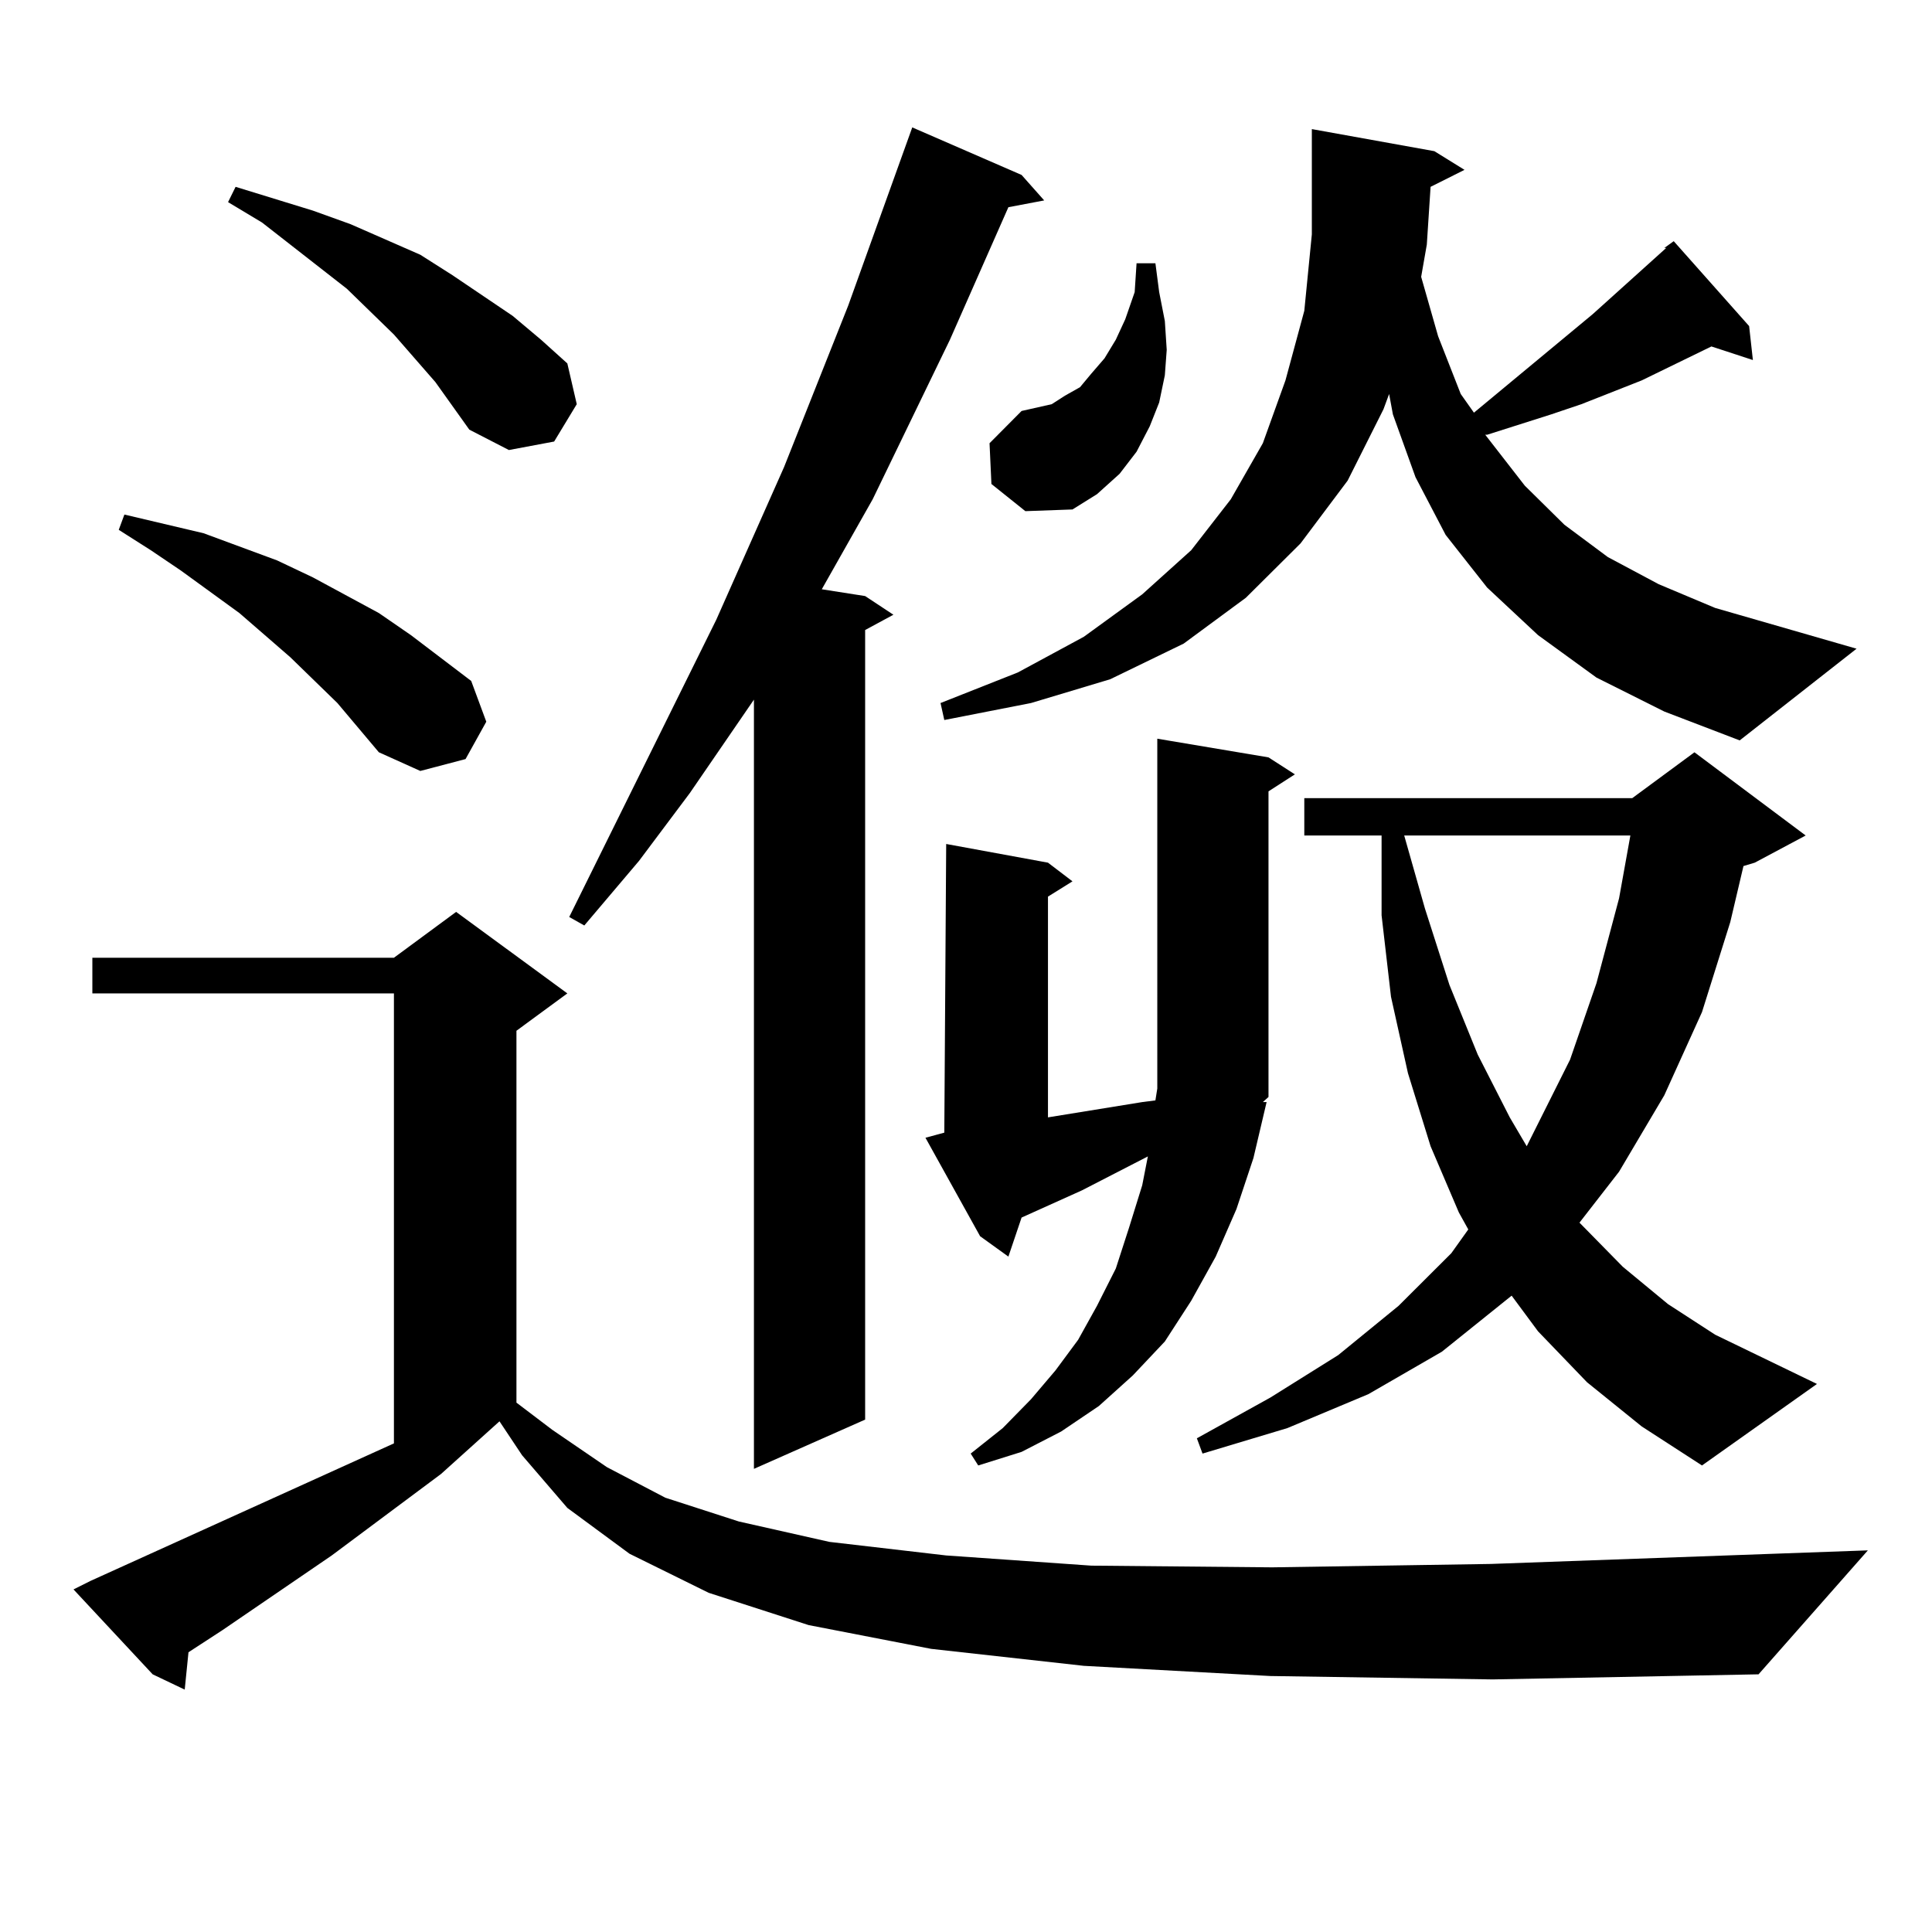 <?xml version="1.0" encoding="utf-8"?>
<!-- Generator: Adobe Illustrator 16.0.0, SVG Export Plug-In . SVG Version: 6.00 Build 0)  -->
<!DOCTYPE svg PUBLIC "-//W3C//DTD SVG 1.1//EN" "http://www.w3.org/Graphics/SVG/1.1/DTD/svg11.dtd">
<svg version="1.1" id="图层_1" xmlns="http://www.w3.org/2000/svg" xmlns:xlink="http://www.w3.org/1999/xlink" x="0px" y="0px"
	 width="1000px" height="1000px" viewBox="0 0 1000 1000" enable-background="new 0 0 1000 1000" xml:space="preserve">
<path d="M657.545,867.504l-96.583-5.273l-79.022-8.789l-63.413-12.305l-51.706-16.699l-40.975-20.215l-32.194-23.73l-23.414-27.246
	l-11.707-17.578l-30.243,27.246l-56.584,42.188l-56.584,38.672l-17.561,11.426l-1.951,19.336l-16.585-7.91L38.048,822.68l8.78-4.395
	l157.069-71.191v-232.91H47.804v-18.457h156.094l32.194-23.73l57.56,42.188l-26.341,19.336V726l18.536,14.063l28.292,19.336
	l30.243,15.82l38.048,12.305l46.828,10.547l60.486,7.031l75.12,5.273l93.656,0.879l113.168-1.758l195.117-7.031l-56.584,64.16
	l-137.558,2.637L657.545,867.504z M174.63,363.891l-24.39-23.73L123.9,317.309l-30.243-21.973l-15.609-10.547l-16.585-10.547
	l2.927-7.91L105.364,276l38.048,14.063l18.536,8.789l34.146,18.457l16.585,11.426l31.219,23.73l7.805,21.094l-10.731,19.336
	l-23.414,6.152l-21.463-9.668L174.63,363.891z M225.361,197.777l-21.463-24.609l-24.39-23.73l-43.901-34.277l-17.561-10.547
	l3.902-7.91l39.999,12.305l19.512,7.031l36.097,15.82l16.585,10.547L265.36,163.5l14.634,12.305l13.658,12.305l4.878,21.094
	l-11.707,19.336l-23.414,4.395l-20.487-10.547L225.361,197.777z M528.768,90.551l11.707,13.184l-18.536,3.516l-30.243,68.555
	l-39.999,82.617l-26.341,46.582l22.438,3.516l14.634,9.668l-14.634,7.91v408.691l-57.56,25.488V362.133l-33.17,48.34l-26.341,35.156
	l-28.292,33.398l-7.805-4.395l76.096-153.809l35.121-79.102l33.17-83.496l33.17-92.285L528.768,90.551z M655.594,570.434
	l-6.829,29.004l-8.78,26.367l-10.731,24.609l-12.683,22.852l-13.658,21.094l-16.585,17.578l-17.561,15.82l-19.512,13.184
	l-20.487,10.547l-22.438,7.031l-3.902-6.152l16.585-13.184l14.634-14.941l12.683-14.941l11.707-15.82l9.756-17.578l9.756-19.336
	l6.829-21.094l6.829-21.973l2.927-14.941l-34.146,17.578l-31.219,14.063l-6.829,20.215l-14.634-10.547l-28.292-50.977l9.756-2.637
	l0.976-149.414l52.682,9.668l12.683,9.668l-12.683,7.91v114.258l48.779-7.91l6.829-0.879l0.976-6.152V382.348l57.56,9.668
	l13.658,8.789l-13.658,8.789v158.203l-2.927,2.637H655.594z M826.322,350.707l-30.243-21.973l-26.341-24.609l-21.463-27.246
	l-15.609-29.883l-11.707-32.52l-1.951-10.547l-2.927,7.91l-18.536,36.914l-24.39,32.52l-28.292,28.125l-32.194,23.73l-38.048,18.457
	l-40.975,12.305l-44.877,8.789l-1.951-8.789l39.999-15.82l34.146-18.457l30.243-21.973l25.365-22.852l20.487-26.367l16.585-29.004
	l11.707-32.52l9.756-36.035l3.902-39.551V66.82l63.413,11.426l15.609,9.668l-17.561,8.789l-1.951,29.883l-2.927,16.699l8.78,30.762
	l11.707,29.883l6.829,9.668l61.462-50.977l38.048-34.277h-0.976l4.878-3.516l39.023,43.945l1.951,17.578l-21.463-7.031
	l-36.097,17.578l-31.219,12.305l-15.609,5.273l-33.17,10.547h-0.976l20.487,26.367l20.487,20.215l22.438,16.699l26.341,14.063
	l29.268,12.305l73.169,21.094l-60.486,47.461l-39.023-14.941L826.322,350.707z M513.159,250.512l-0.976-21.094l16.585-16.699
	l7.805-1.758l7.805-1.758l6.829-4.395l7.805-4.395l5.854-7.031l6.829-7.91l5.854-9.668l4.878-10.547l4.878-14.063l0.976-14.941
	h9.756l1.951,14.941l2.927,14.941l0.976,14.941l-0.976,13.184l-2.927,14.063l-4.878,12.305l-6.829,13.184l-8.78,11.426
	l-11.707,10.547l-12.683,7.91l-24.39,0.879L513.159,250.512z M821.444,715.453l-25.365-26.367l-13.658-18.457l-36.097,29.004
	l-38.048,21.973l-41.95,17.578l-43.901,13.184l-2.927-7.91l38.048-21.094l35.121-21.973l31.219-25.488l27.316-27.246l8.78-12.305
	l-4.878-8.789l-14.634-34.277l-11.707-37.793l-8.78-39.551l-4.878-42.188v-41.309h-39.999v-19.336h169.752l32.194-23.73
	l57.56,43.066l-26.341,14.063l-5.854,1.758l-6.829,29.004l-14.634,46.582l-19.512,43.066l-23.414,39.551l-20.487,26.367
	l22.438,22.852l23.414,19.336l24.39,15.82l52.682,25.488l-59.511,42.188l-31.219-20.215L821.444,715.453z M726.812,432.445
	l10.731,37.793l12.683,39.551l14.634,36.035l16.585,32.52l8.78,14.941l22.438-44.824l13.658-39.551l11.707-43.945l5.854-32.52
	H726.812z"/>
</svg>

